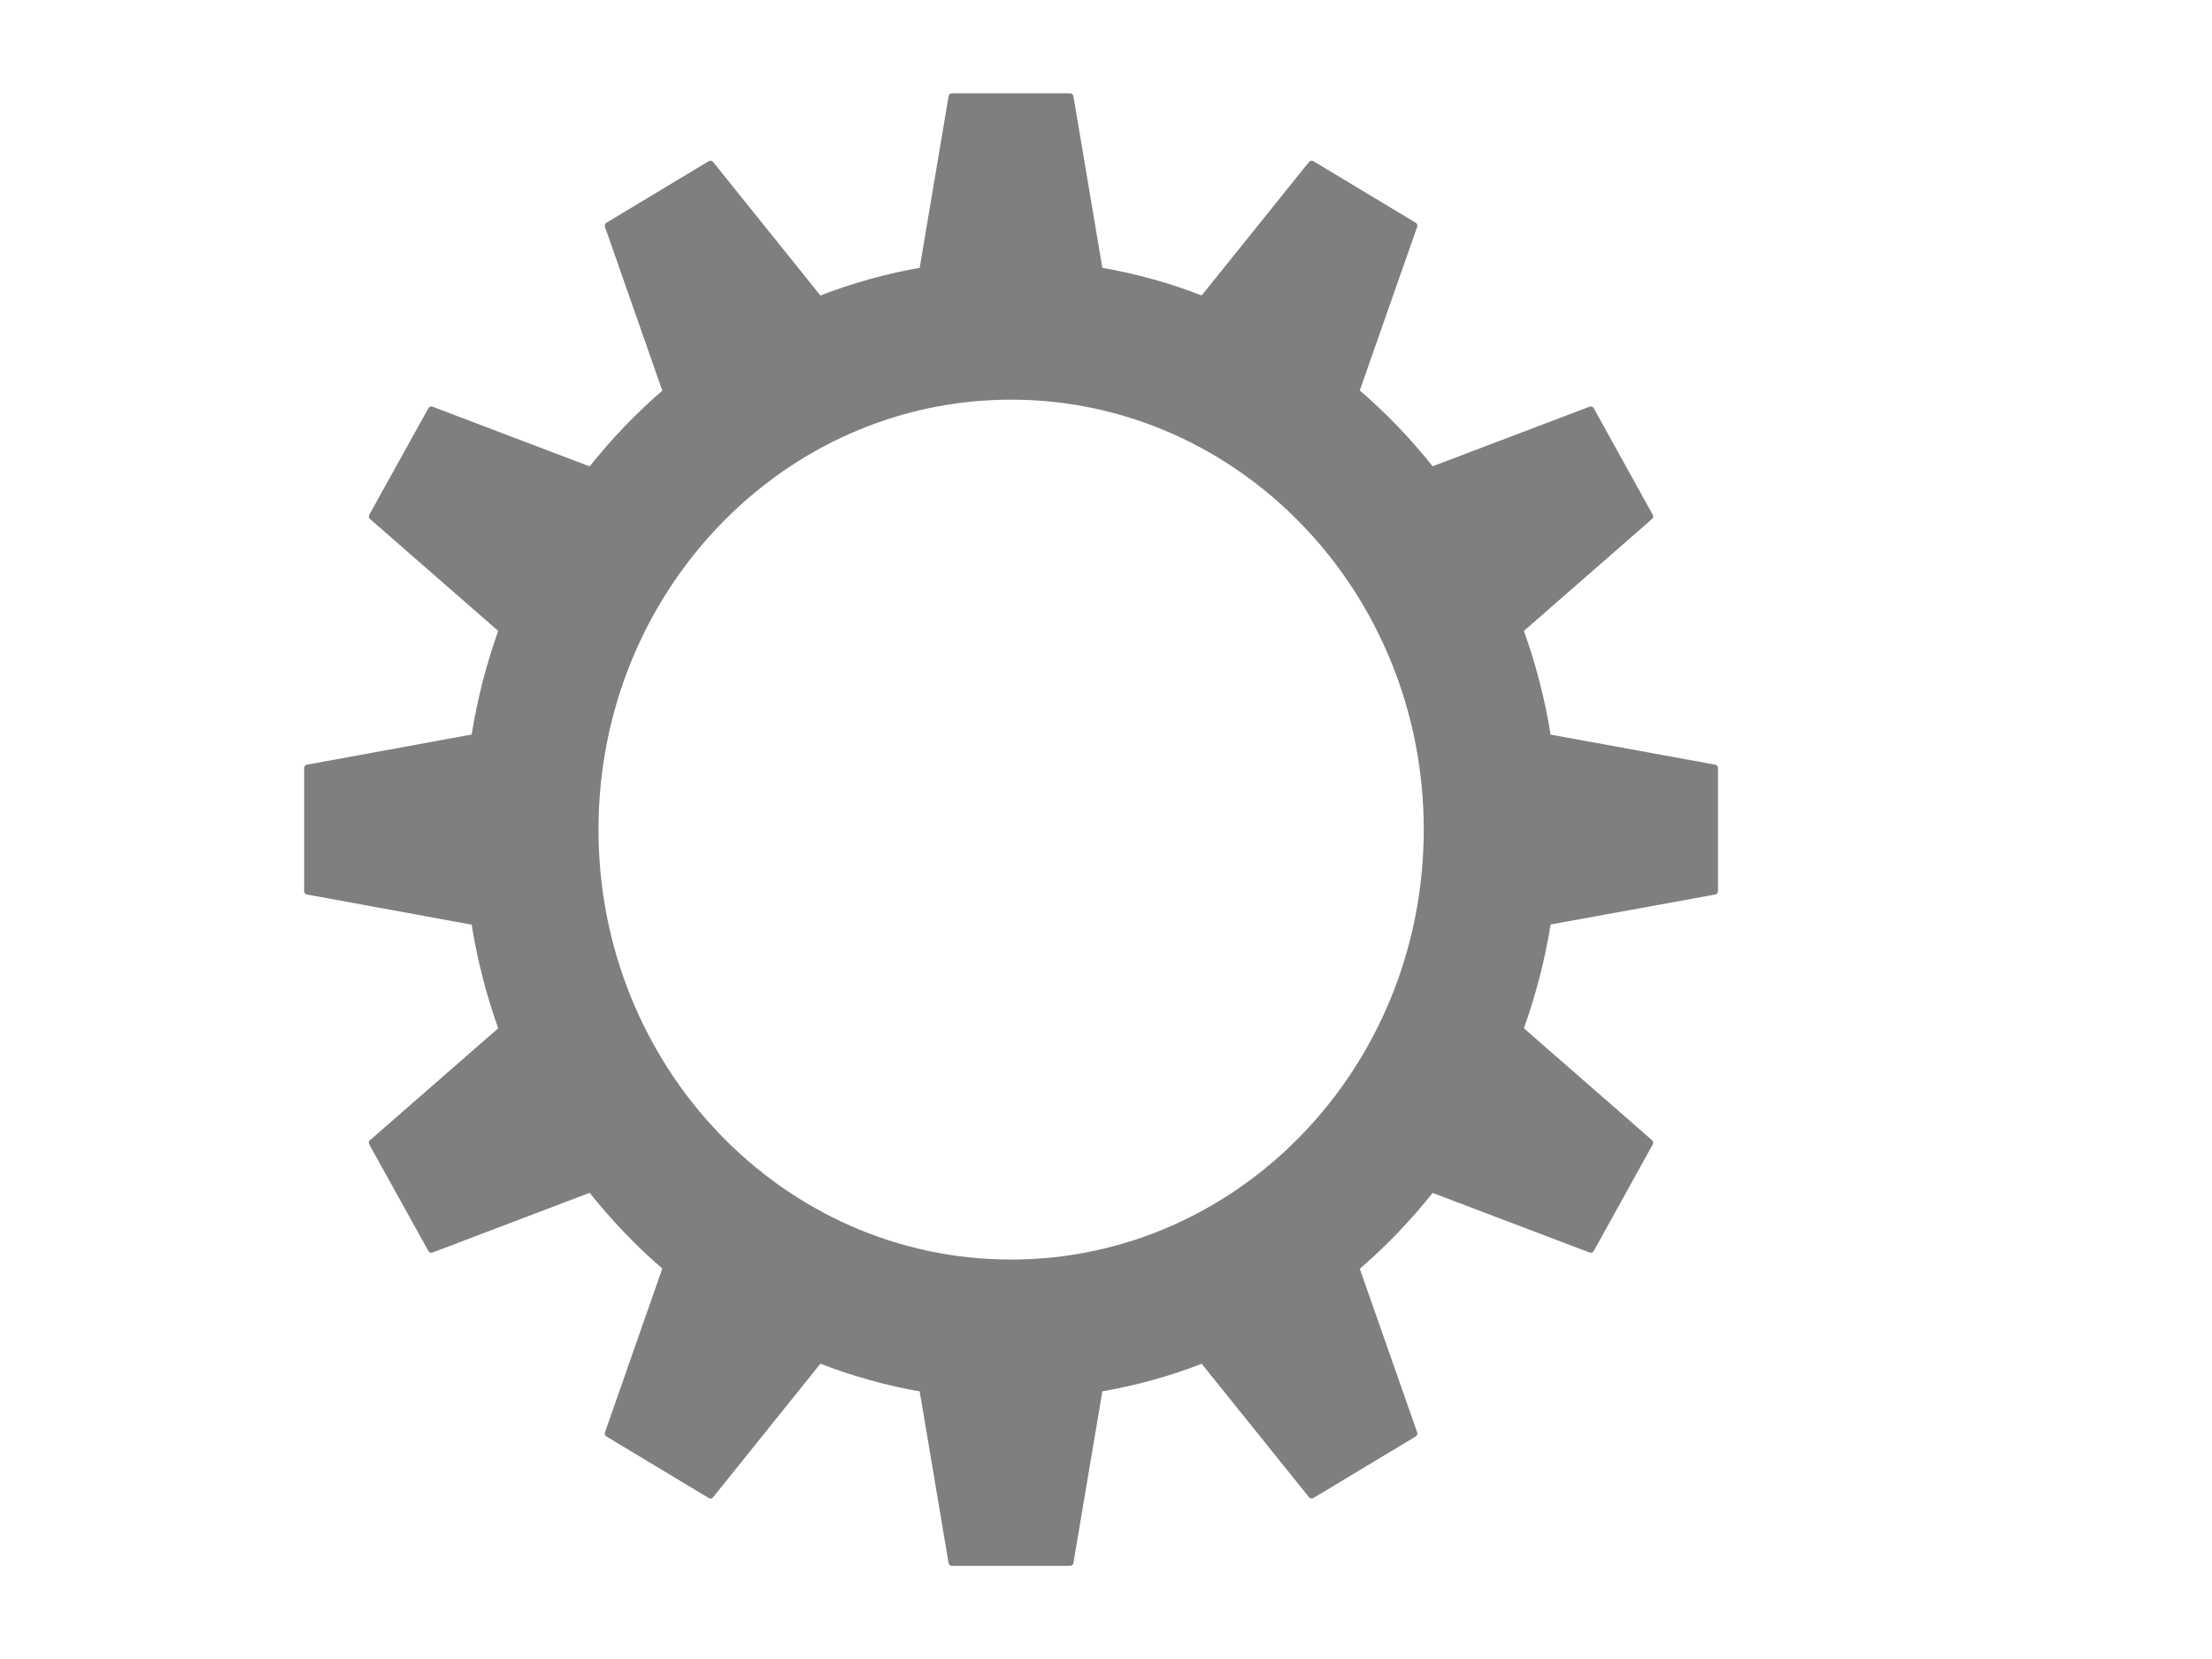 <?xml version="1.0"?><svg width="640" height="480" xmlns="http://www.w3.org/2000/svg">
 <title>High Resolution Gear</title>
 <g>
  <title>Layer 1</title>
  <g id="layer1">
   <path stroke="#7f7f7f" d="m275.443,28l-8.479,50.315l0.033,0.034c-10.364,1.764 -20.392,4.592 -29.97,8.357l0,-0.034l-31.471,-39.172l-29.579,17.802l16.795,47.971l0.065,0.034c-8.019,6.858 -15.369,14.541 -21.948,22.899l-0.033,-0.102l-46.048,-17.497l-17.089,30.814l37.602,32.819c-3.609,9.97 -6.299,20.4 -7.99,31.188l-0.033,-0.034l-48.298,8.833l0,35.605l48.298,8.833l0.033,-0.034c1.691,10.787 4.381,21.218 7.99,31.188l-37.602,32.819l17.089,30.814l46.048,-17.497l0.033,-0.102c6.579,8.357 13.929,16.042 21.948,22.898l-0.065,0.034l-16.795,47.971l29.579,17.802l31.471,-39.172l0,-0.034c9.578,3.765 19.606,6.593 29.97,8.357l-0.033,0.034l8.479,50.316l34.145,0l8.479,-50.316l-0.033,-0.034c10.363,-1.76 20.393,-4.564 29.971,-8.324l31.503,39.172l29.579,-17.802l-16.828,-47.971c8.001,-6.84 15.347,-14.497 21.916,-22.83l46.081,17.496l17.056,-30.814l-37.569,-32.819c3.609,-9.971 6.331,-20.399 8.022,-31.188l48.299,-8.799l0,-35.605l-48.299,-8.833c-1.692,-10.777 -4.417,-21.193 -8.022,-31.154l37.569,-32.819l-17.056,-30.814l-46.081,17.496c-6.568,-8.333 -13.914,-15.99 -21.916,-22.83l16.828,-47.971l-29.579,-17.802l-31.503,39.172c-9.577,-3.76 -19.608,-6.564 -29.971,-8.324l0.033,-0.034l-8.479,-50.315l-34.145,0l0,-0l0,0zm17.089,86.633c66.487,0 120.403,56.134 120.403,125.398c0,69.263 -53.917,125.398 -120.403,125.398c-66.487,0 -120.371,-56.134 -120.371,-125.398c0,-69.263 53.884,-125.398 120.371,-125.398z" id="path4050" stroke-dashoffset="0" stroke-miterlimit="4" stroke-linejoin="round" stroke-linecap="round" stroke-width="2" fill="#7f7f7f"/>
  </g>
 </g>
</svg>